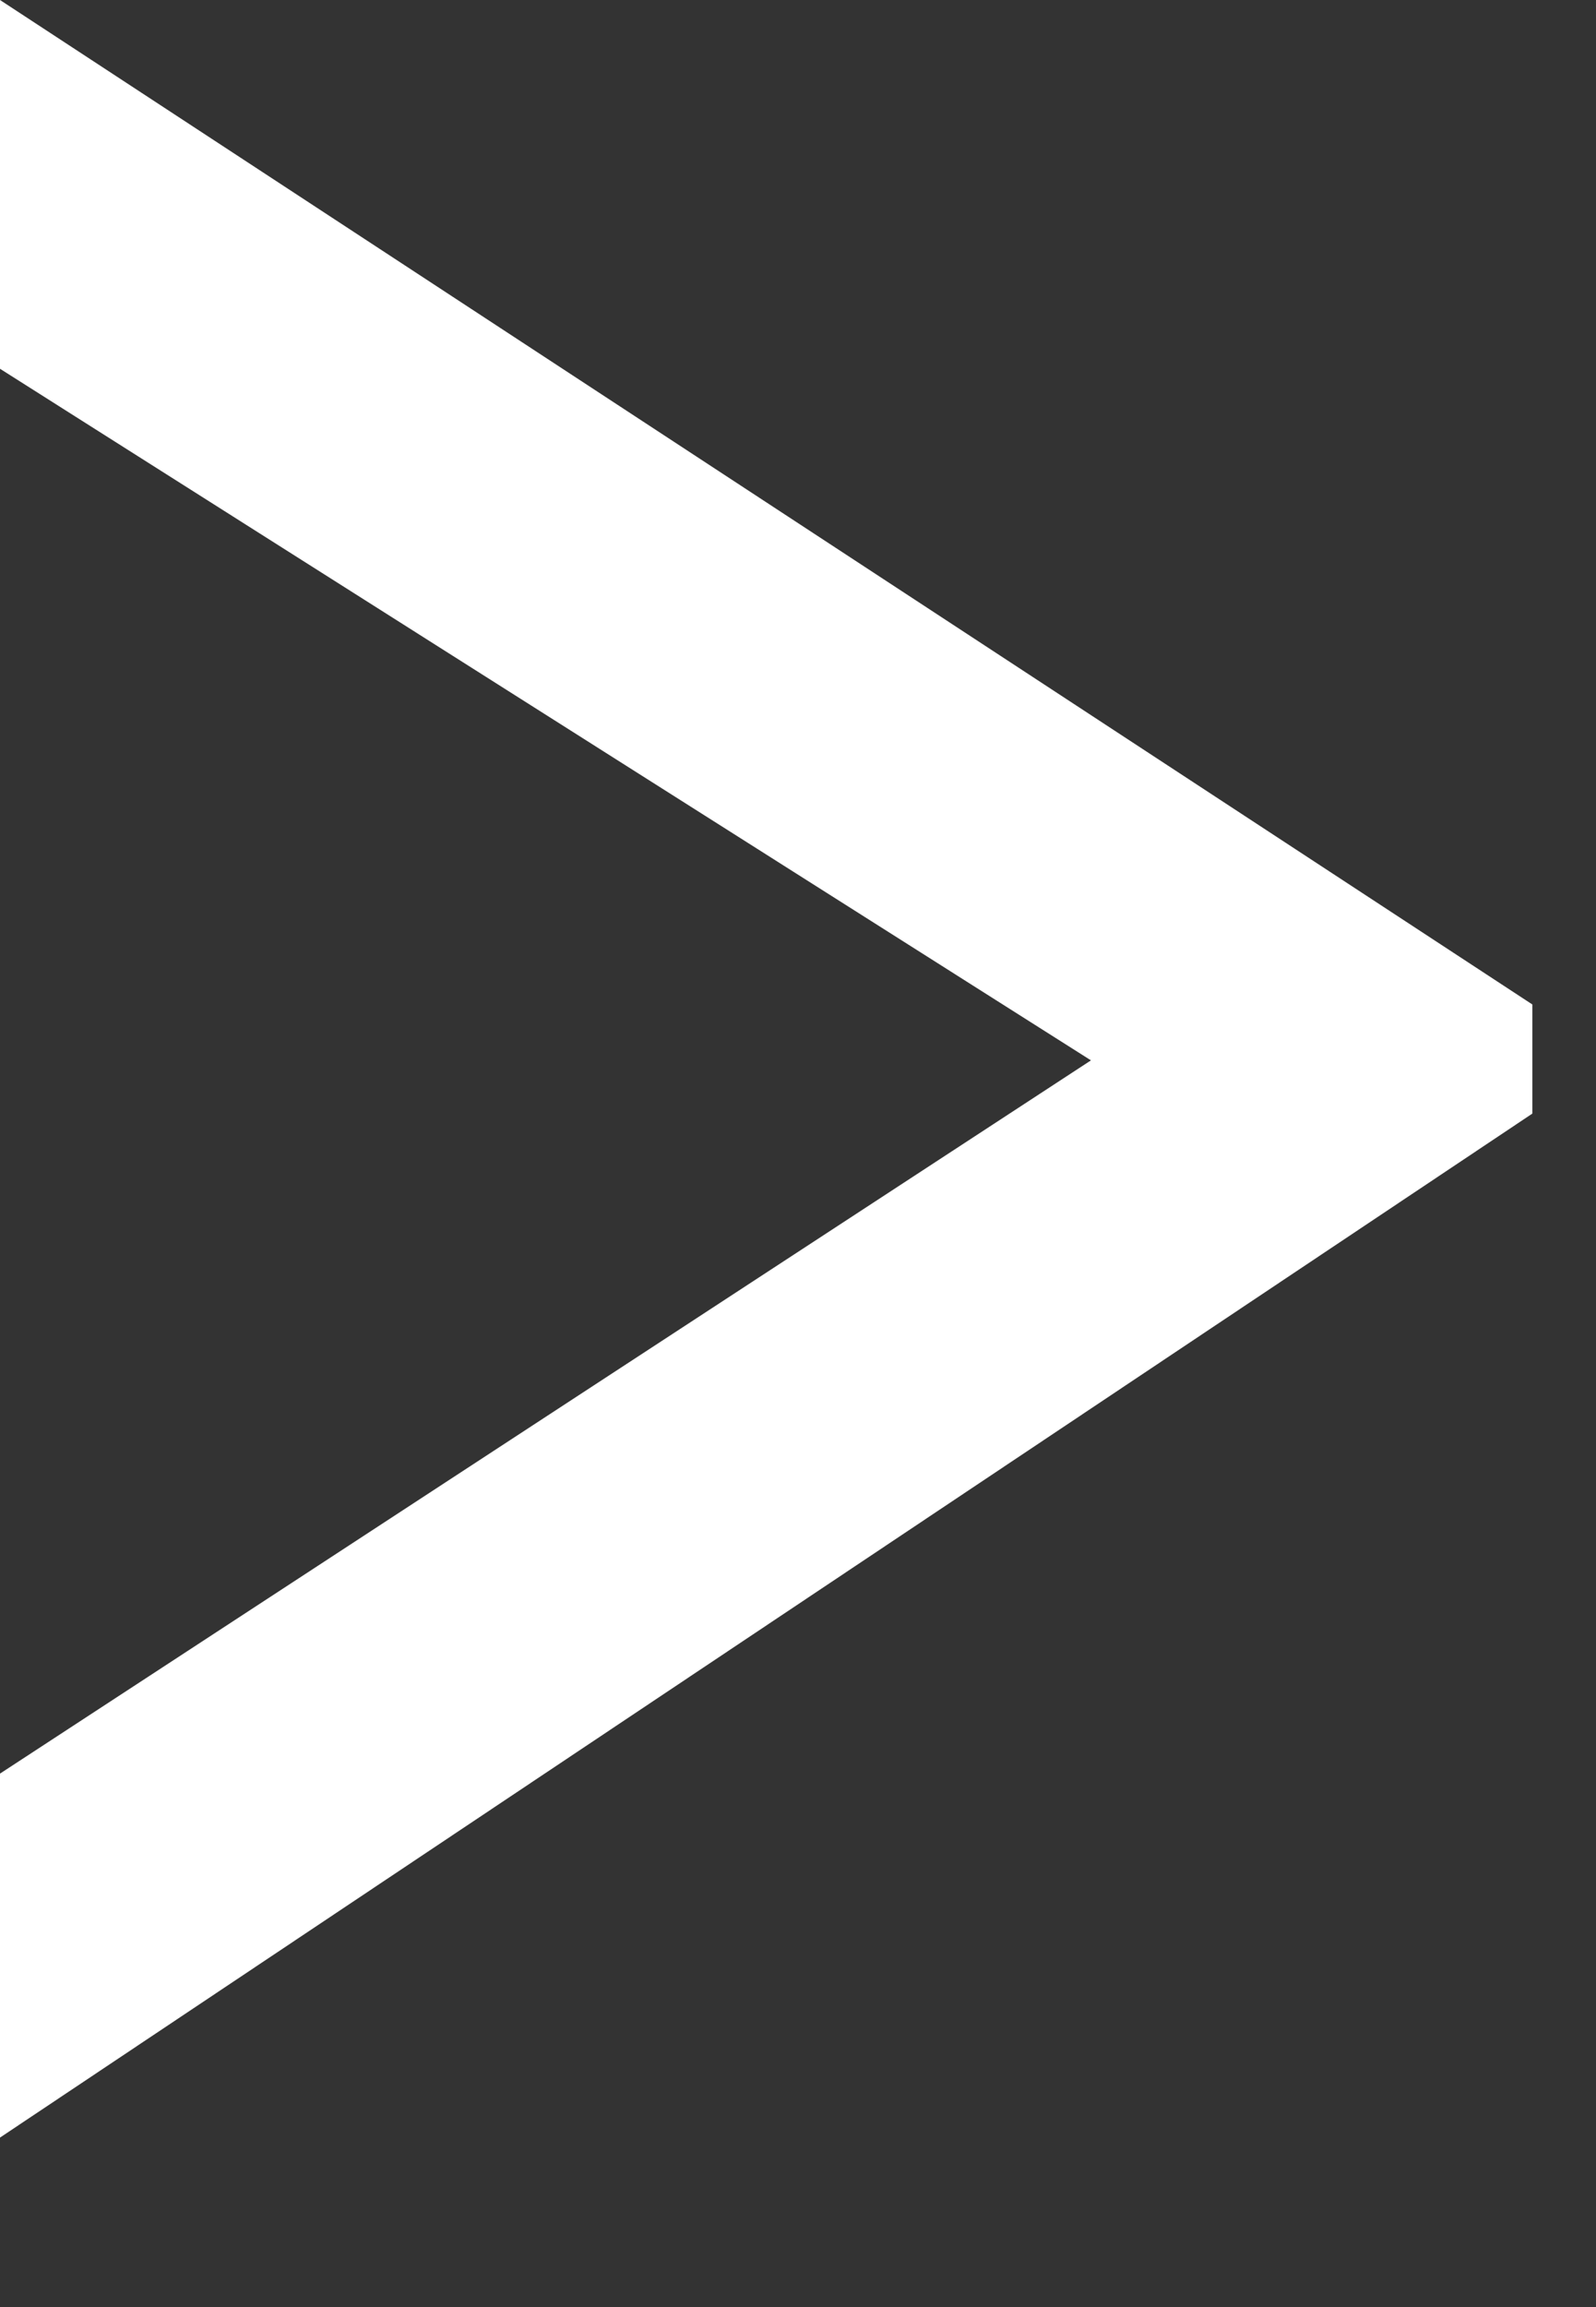 <?xml version="1.0" encoding="utf-8"?>
<svg xmlns="http://www.w3.org/2000/svg" fill="none" height="100%" overflow="visible" preserveAspectRatio="none" style="display: block;" viewBox="0 0 9 13" width="100%">
<rect x="0" y="0" width="9" height="13" fill="#333333" stroke="none"/>
<path d="M6.152 5.975L0 2.078V0L8.641 5.66V6.275L0 12.045V9.994L6.152 5.975Z" fill="white" id="&gt;"/>
</svg>